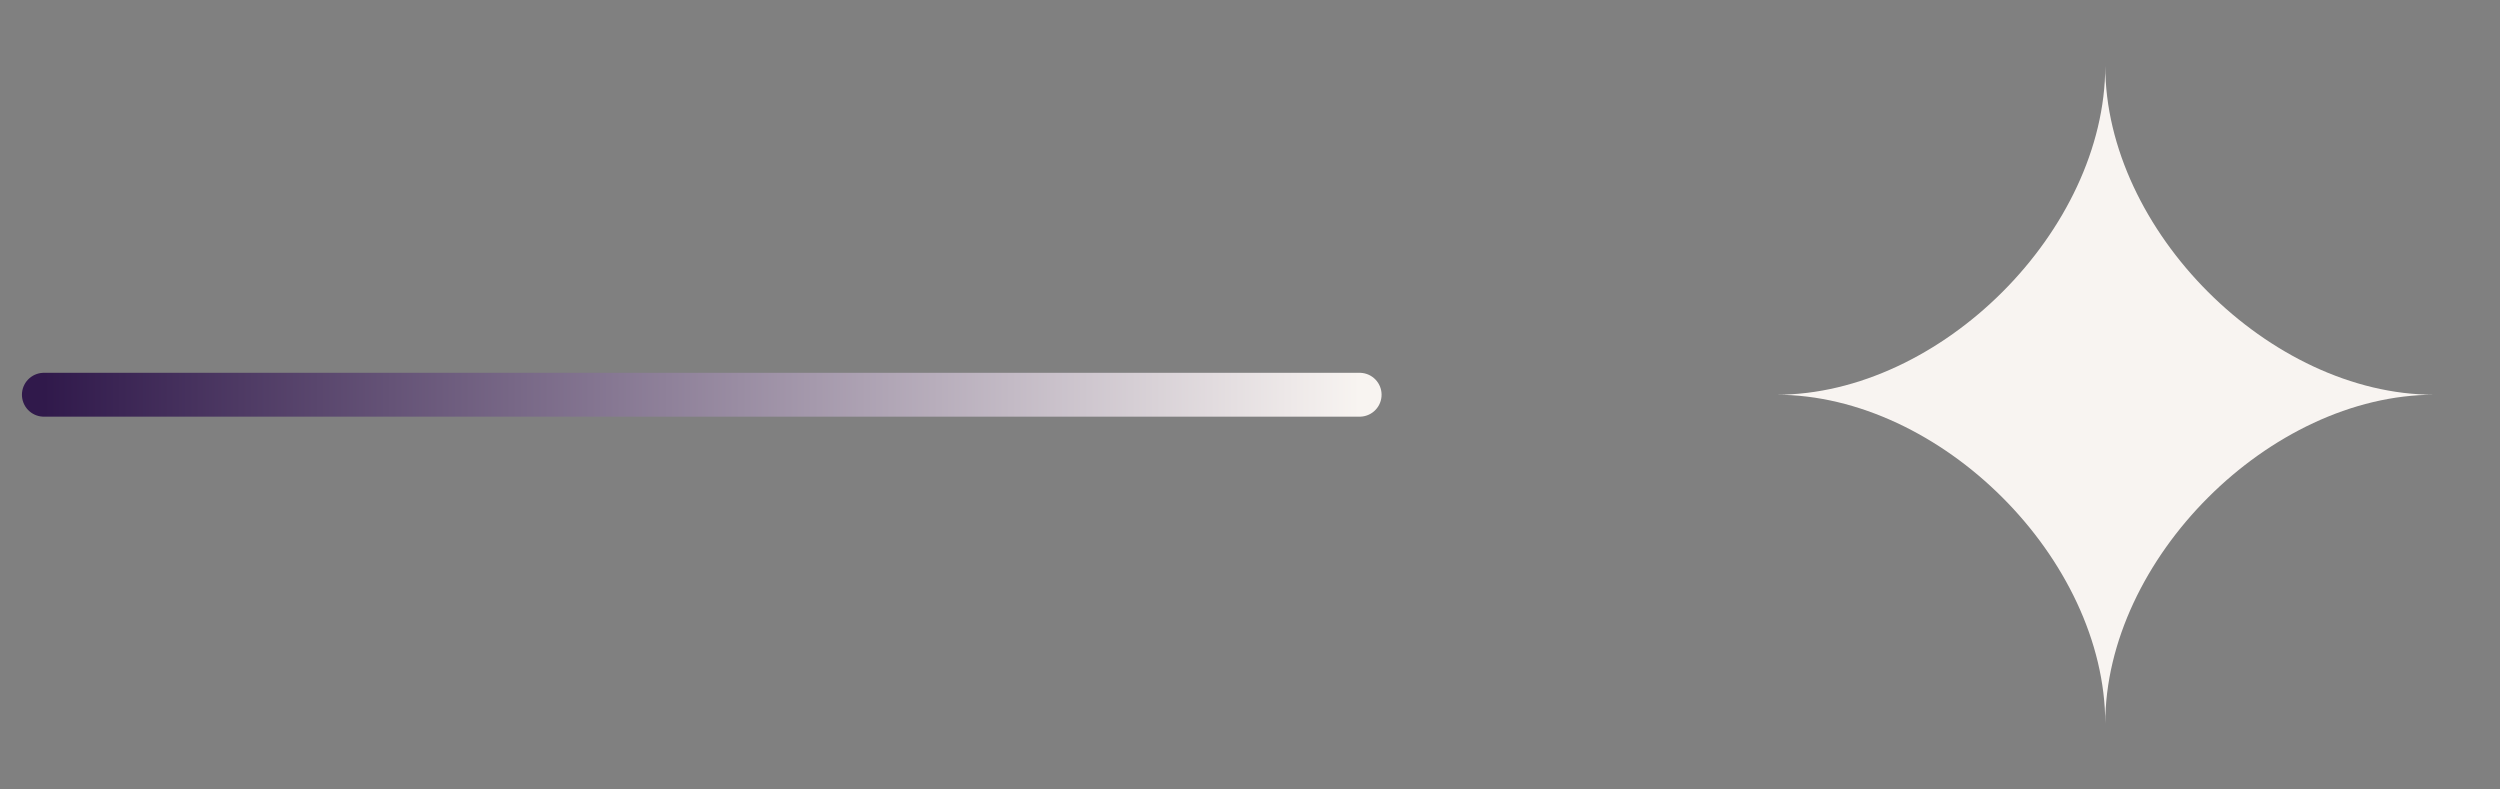 
<svg width="57" height="18" viewBox="0 0 57 18" fill="none" xmlns="http://www.w3.org/2000/svg">
<rect x="0" y="0" width="57" height="18" fill="#808080" stroke="none"/>
<path d="M55.5 9C51.75 9 48 12.75 48 16.5C48 12.75 44.25 9 40.5 9C44.25 9 48 5.25 48 1.5C48 5.25 51.75 9 55.5 9Z" fill="#F8F4F1"/>
<path d="M31 9H1" stroke="url(#paint0_linear_248_822)" stroke-linecap="round"/>
<defs>
<linearGradient id="paint0_linear_248_822" x1="31" y1="8.5" x2="1" y2="8.5" gradientUnits="userSpaceOnUse">
<stop stop-color="#F8F4F1"/>
<stop offset="1" stop-color="#30194B"/>
</linearGradient>
</defs>
</svg>
